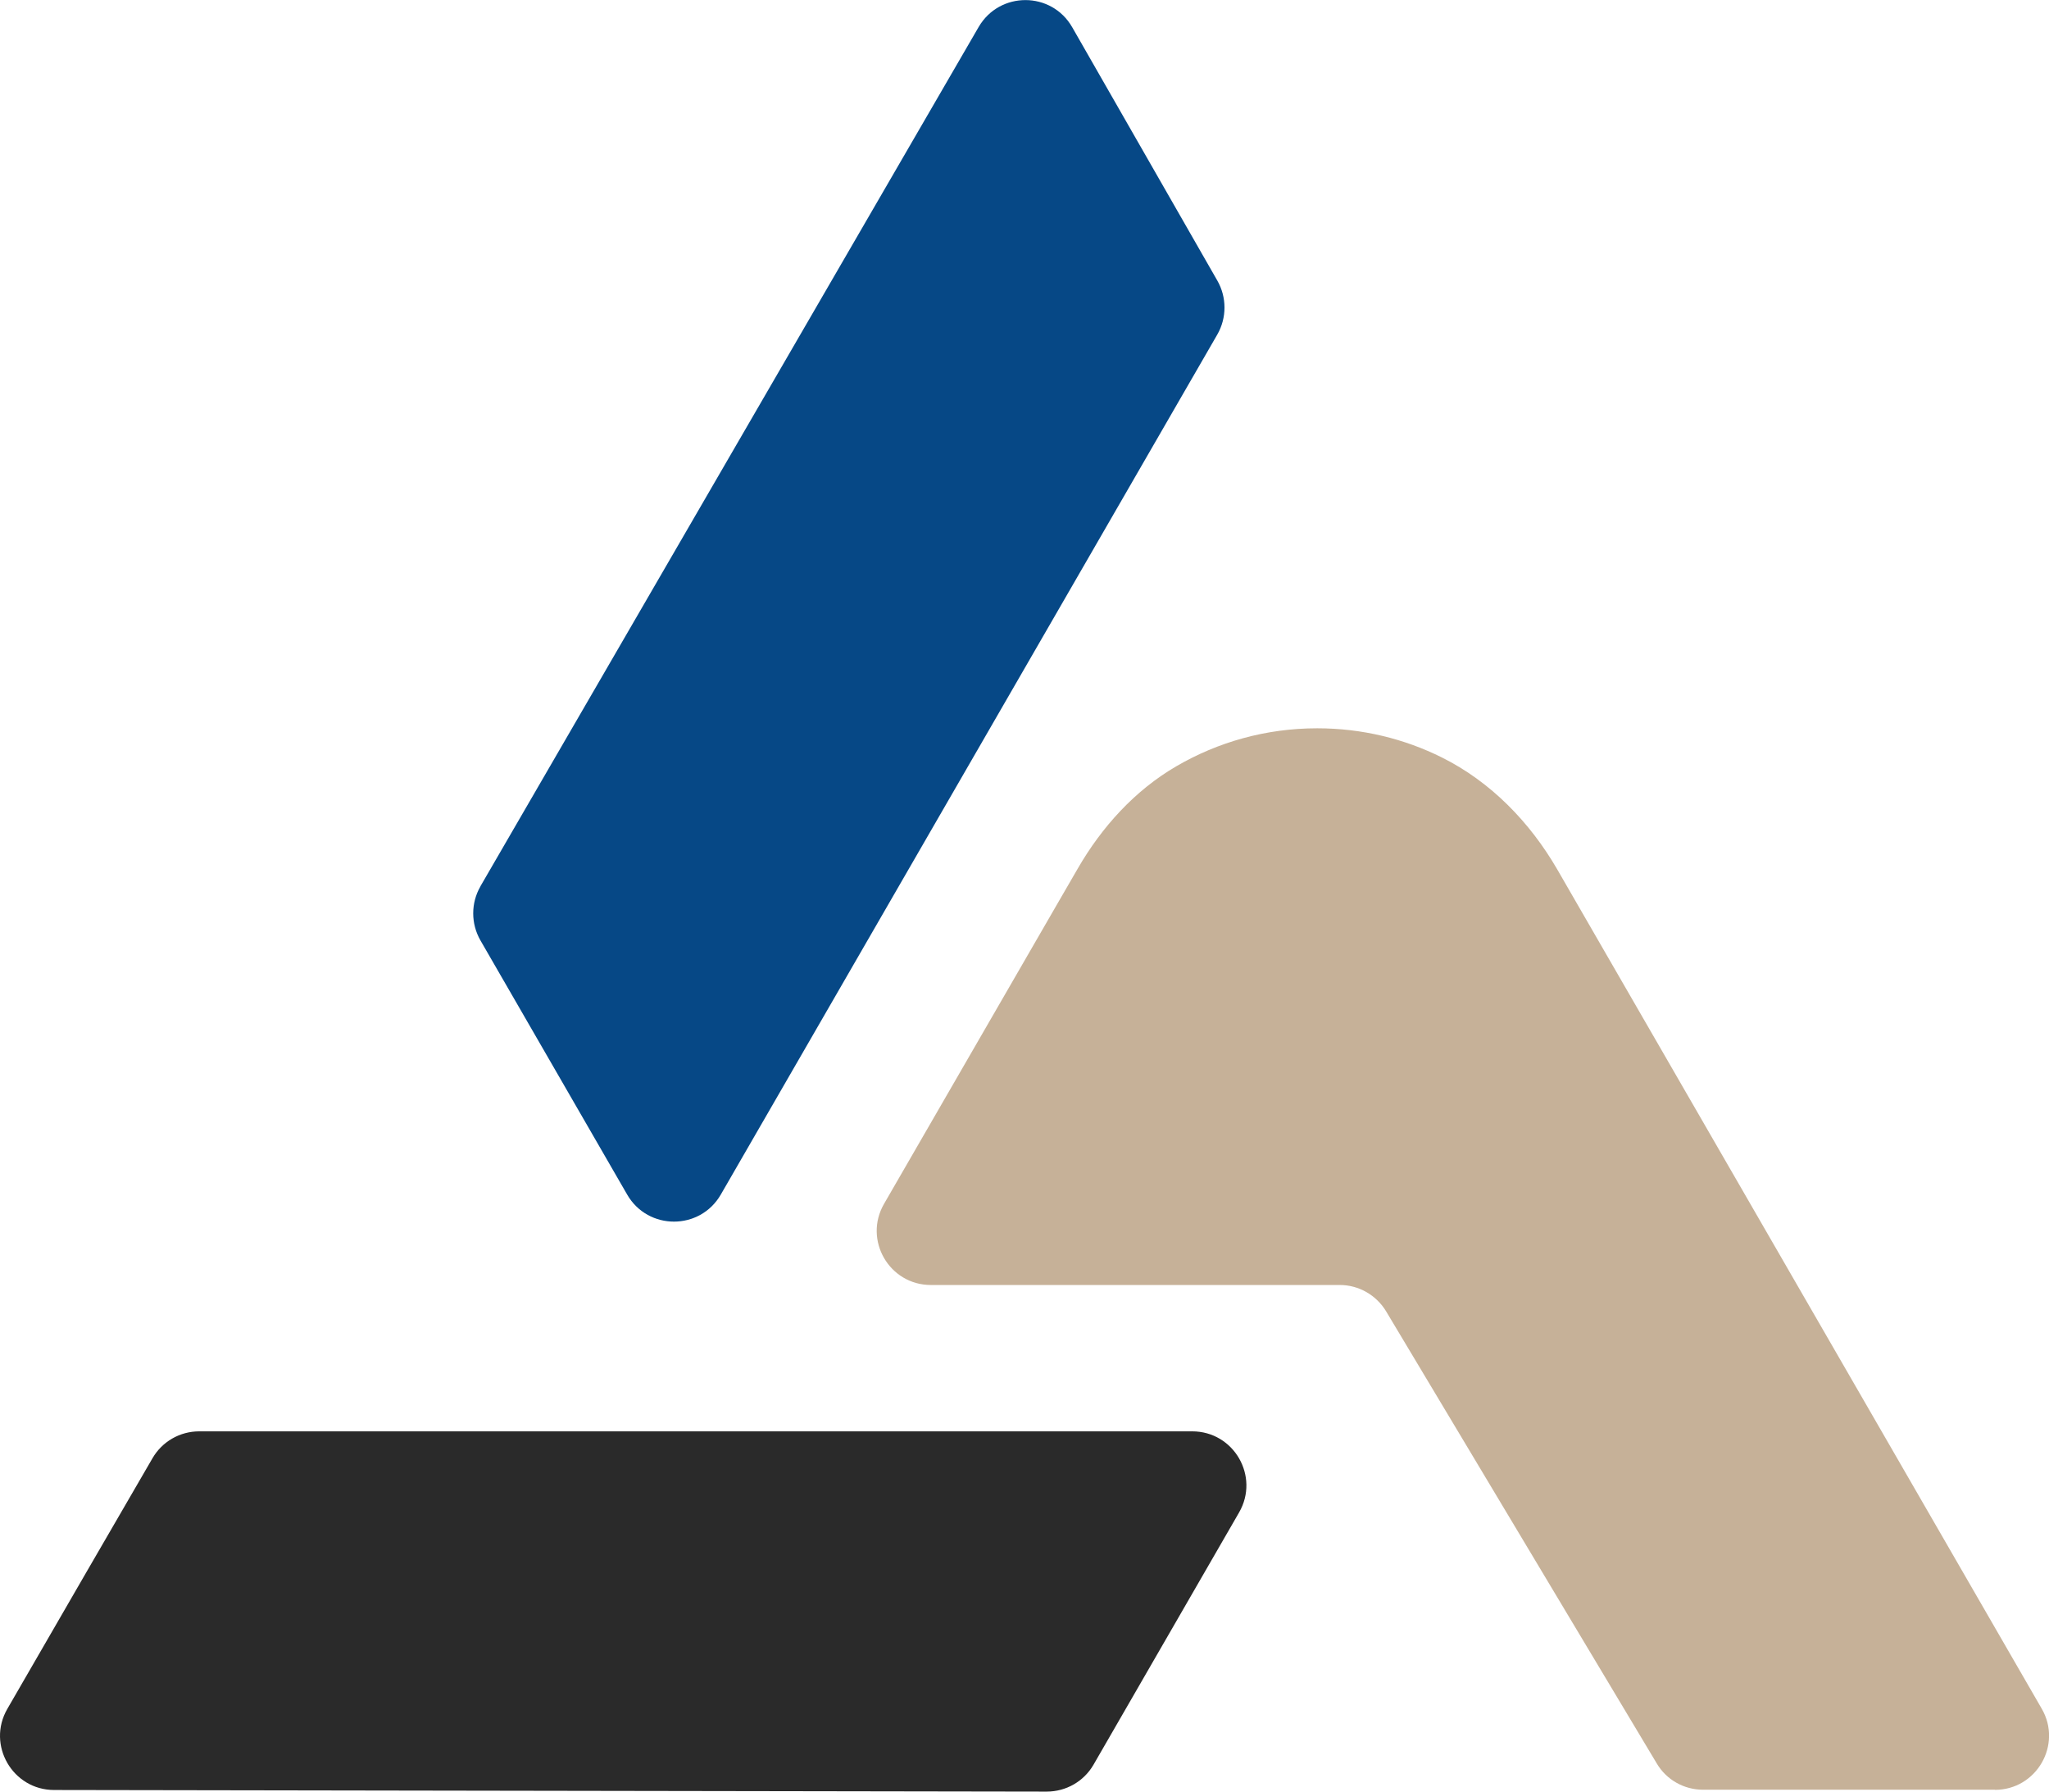<?xml version="1.0" encoding="UTF-8"?>
<svg xmlns="http://www.w3.org/2000/svg" id="Calque_2" viewBox="0 0 152.63 133.43">
  <defs>
    <style>
      .cls-1 {
        fill: #2a2a2a;
      }

      .cls-2 {
        fill: #c6b198;
      }

      .cls-3 {
        fill: #064886;
      }
    </style>
  </defs>
  <g id="Calque_1-2" data-name="Calque_1">
    <g>
      <path class="cls-1" d="M.54,127.28c3.44-5.97,8.55-14.77,10.82-18.68.72-1.24,2.04-2,3.48-2h73.97c3.1,0,5.04,3.35,3.49,6.04l-10.84,18.78c-.72,1.25-2.05,2.01-3.49,2.01l-73.94-.12c-3.09,0-5.03-3.35-3.49-6.03Z"></path>
      <path class="cls-3" d="M35.79,66L72.9,2.01c1.56-2.68,5.43-2.67,6.97.02l10.81,18.87c.71,1.24.71,2.77,0,4.01l-36.99,64.06c-1.55,2.68-5.42,2.68-6.97,0l-10.93-18.93c-.72-1.25-.72-2.79,0-4.03Z"></path>
      <path class="cls-2" d="M148.6,133.29h-21.74c-1.42,0-2.73-.74-3.45-1.96l-20.16-33.67c-.73-1.21-2.04-1.96-3.45-1.96h-30.46c-3.1,0-5.04-3.35-3.49-6.04l12.93-22.38,1.5-2.59c1.79-3.1,4.25-5.82,7.34-7.62s6.67-2.83,10.5-2.83c3.33,0,6.49.78,9.28,2.17,3.64,1.81,6.56,4.82,8.6,8.34l1.5,2.6,34.59,59.91c1.55,2.68-.39,6.04-3.49,6.04Z"></path>
    </g>
  </g>
</svg>
